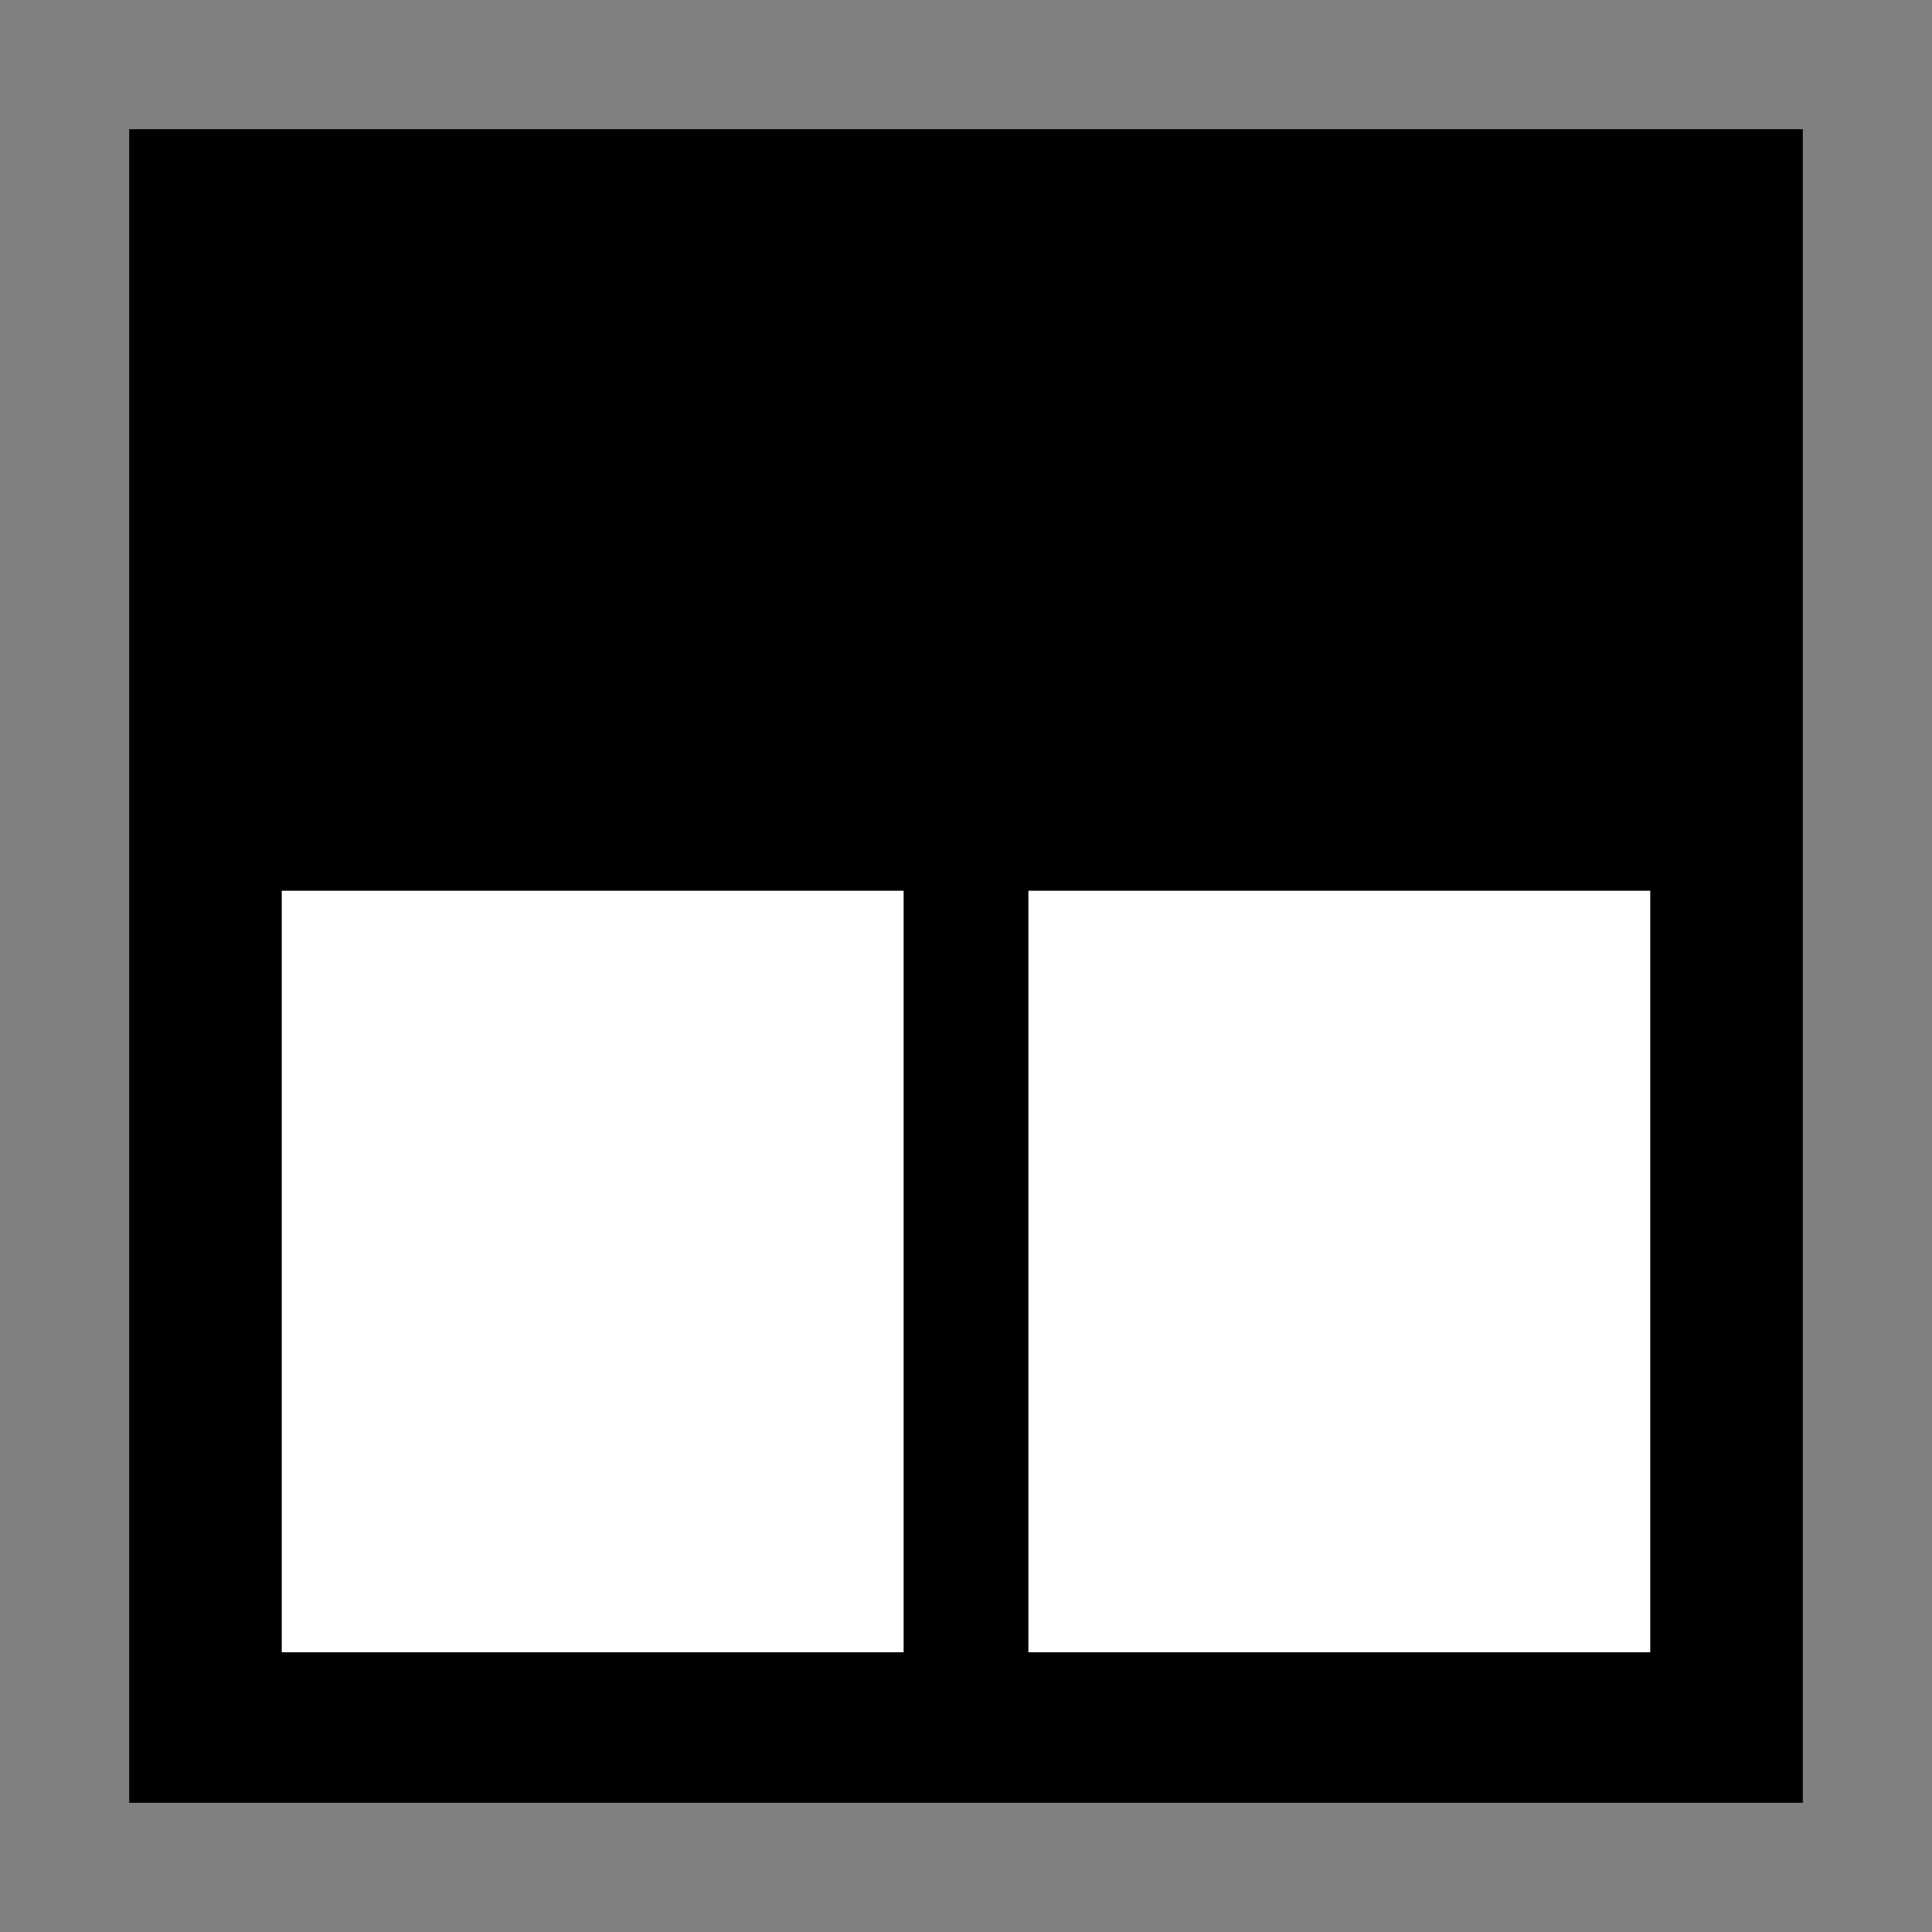 <?xml version="1.0" encoding="UTF-8"?>
<svg xmlns="http://www.w3.org/2000/svg" id="Capa_1" data-name="Capa 1" viewBox="0 0 48 48">
  <rect x="0" y="0" width="48" height="48" fill="#808080" stroke="none"/>
  <defs>
    <style>.cls-1{fill:#fff;}</style>
  </defs>
  <rect x="3.21" y="3.21" width="41.58" height="41.58"></rect>
  <path class="cls-1" d="M22.45,22.13H7V41.05H22.45ZM41,41.05V22.13H25.55V41.05Z"></path>
</svg>
